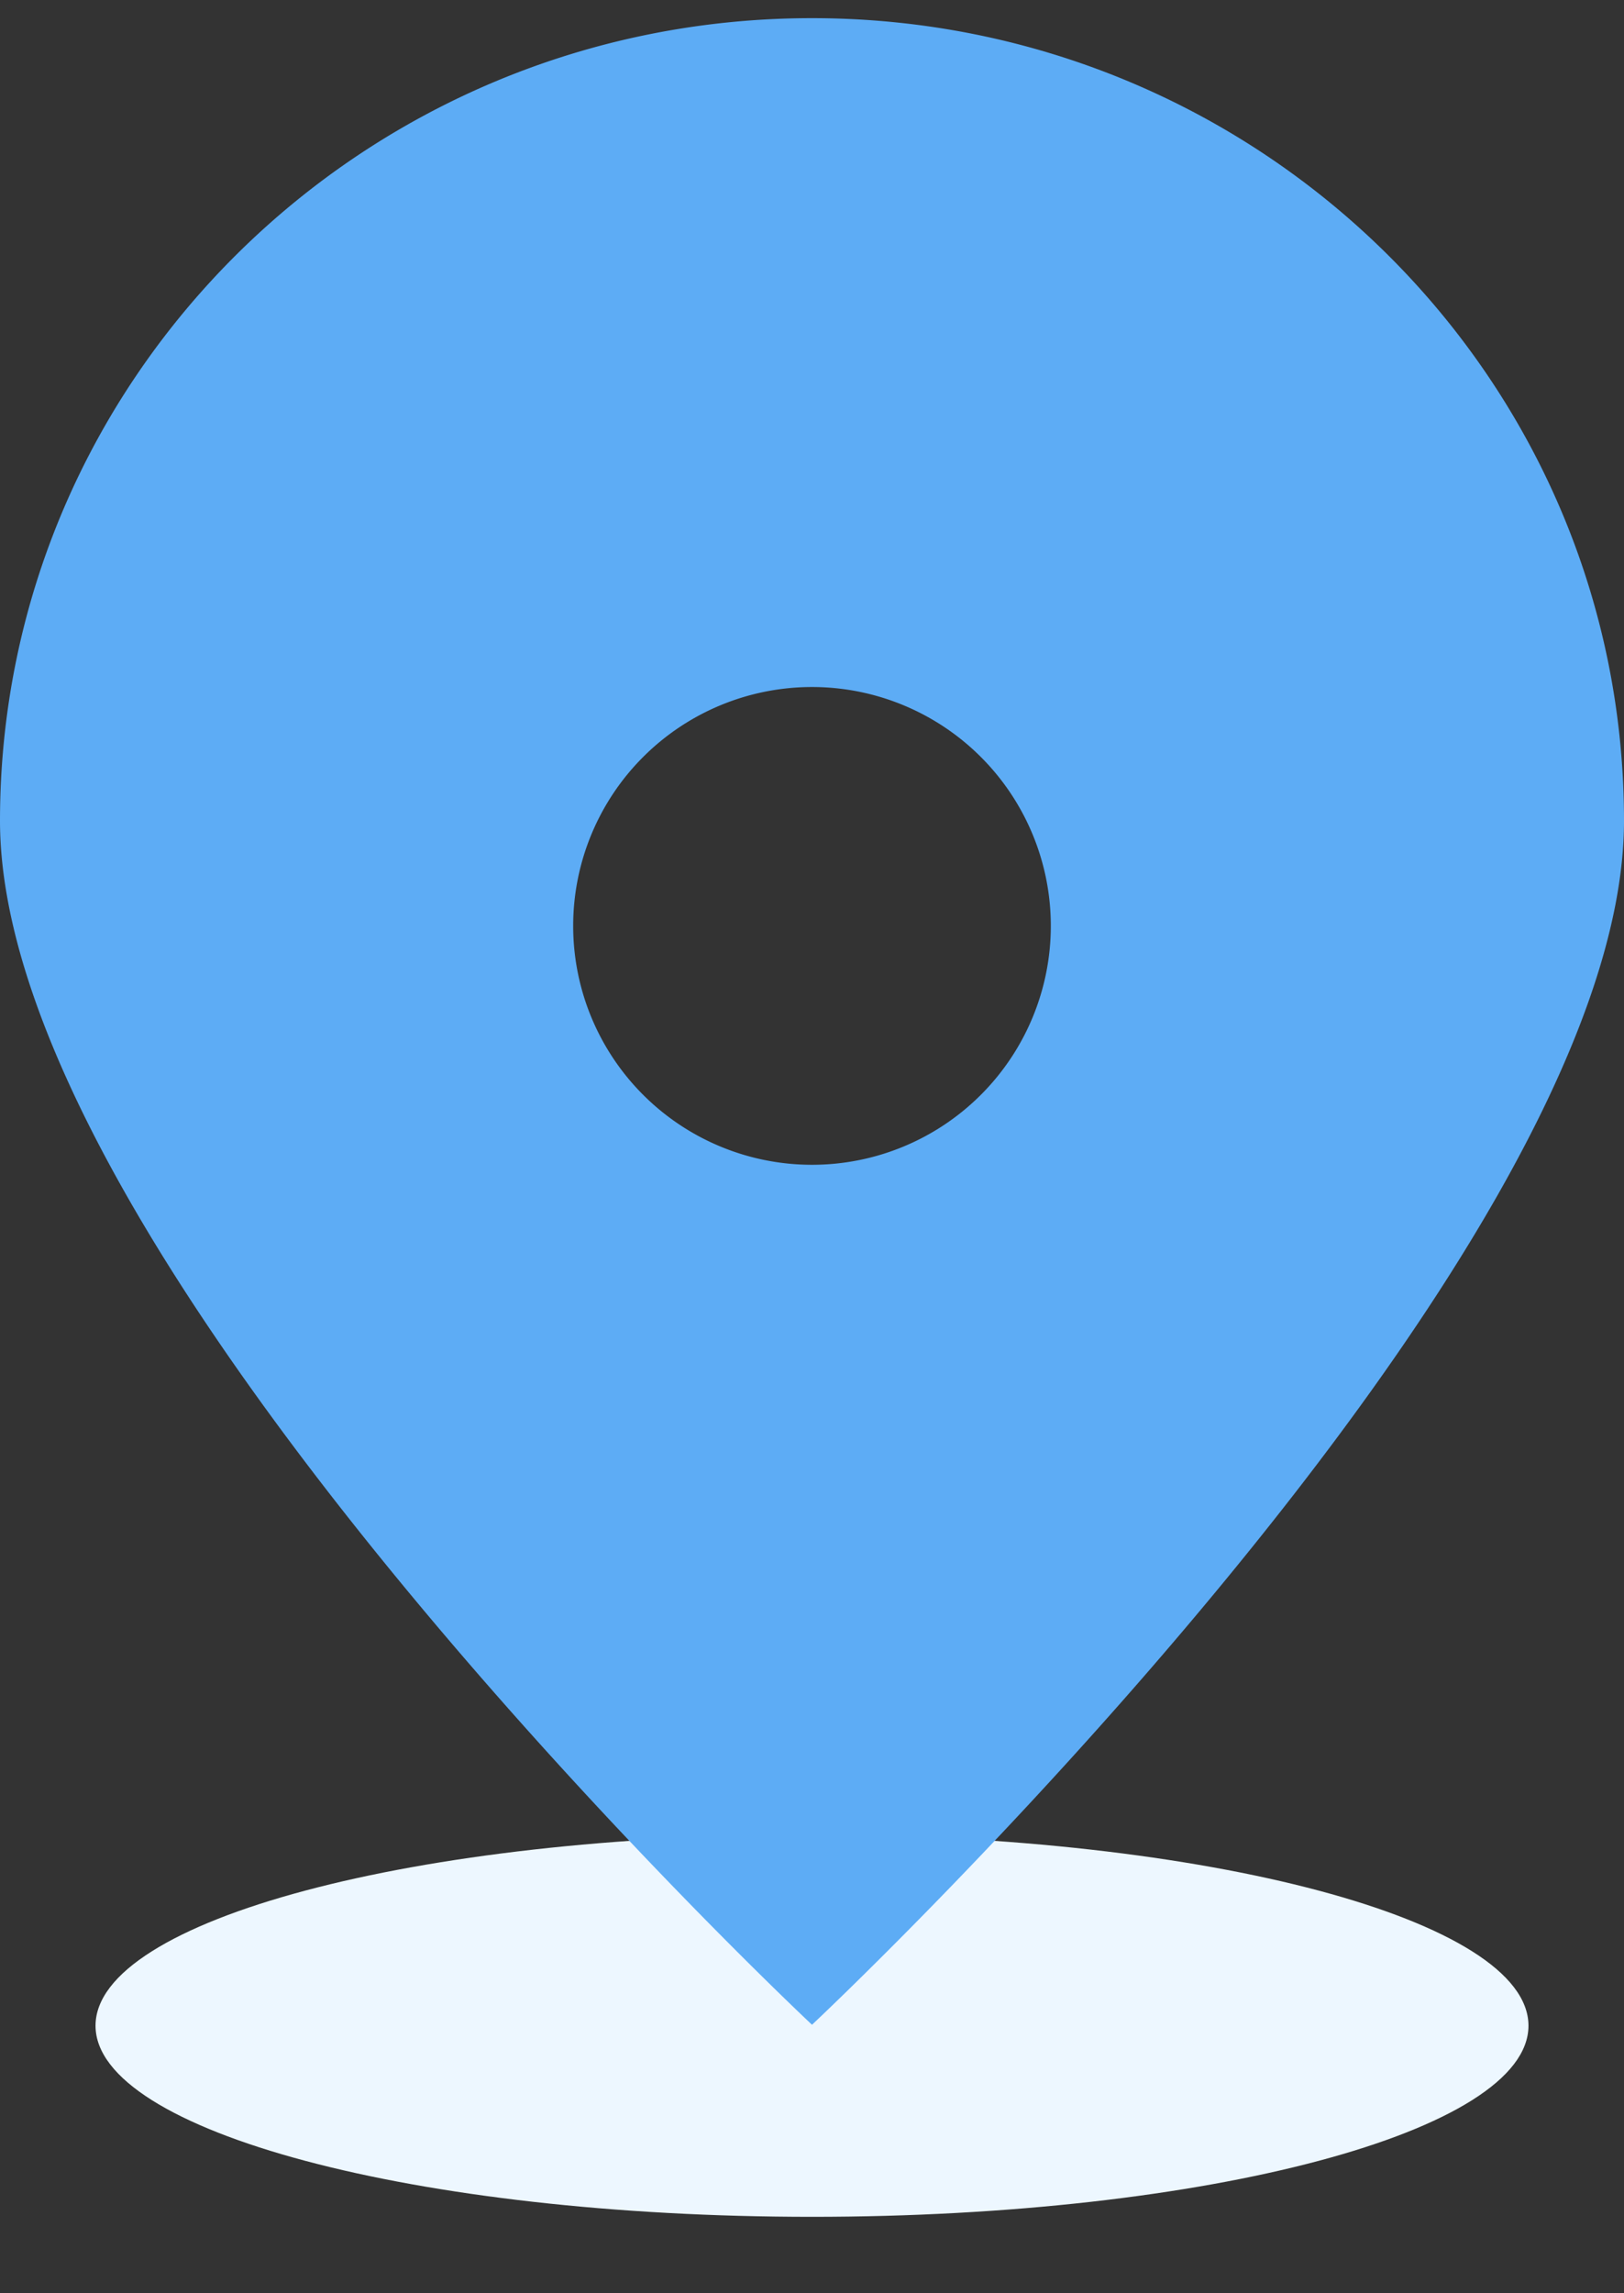 <svg xmlns="http://www.w3.org/2000/svg" width="17" height="24" fill="none" fill-rule="evenodd"><rect width="100%" height="100%" fill="#333333" stroke="none"/><path d="M8.5 23.2c4.142 0 7.5-.895 7.5-2s-3.358-2-7.5-2-7.5.895-7.5 2 3.358 2 7.5 2z" fill="#edf7ff"/><path d="M17 8.59c0 4.64-8.5 12.6-8.5 12.6S0 13.23 0 8.59 3.806.19 8.5.19 17 3.95 17 8.59zm-6 1.1a2.5 2.5 0 1 1-5 0 2.5 2.5 0 1 1 5 0z" fill="#5dacf5"/></svg>